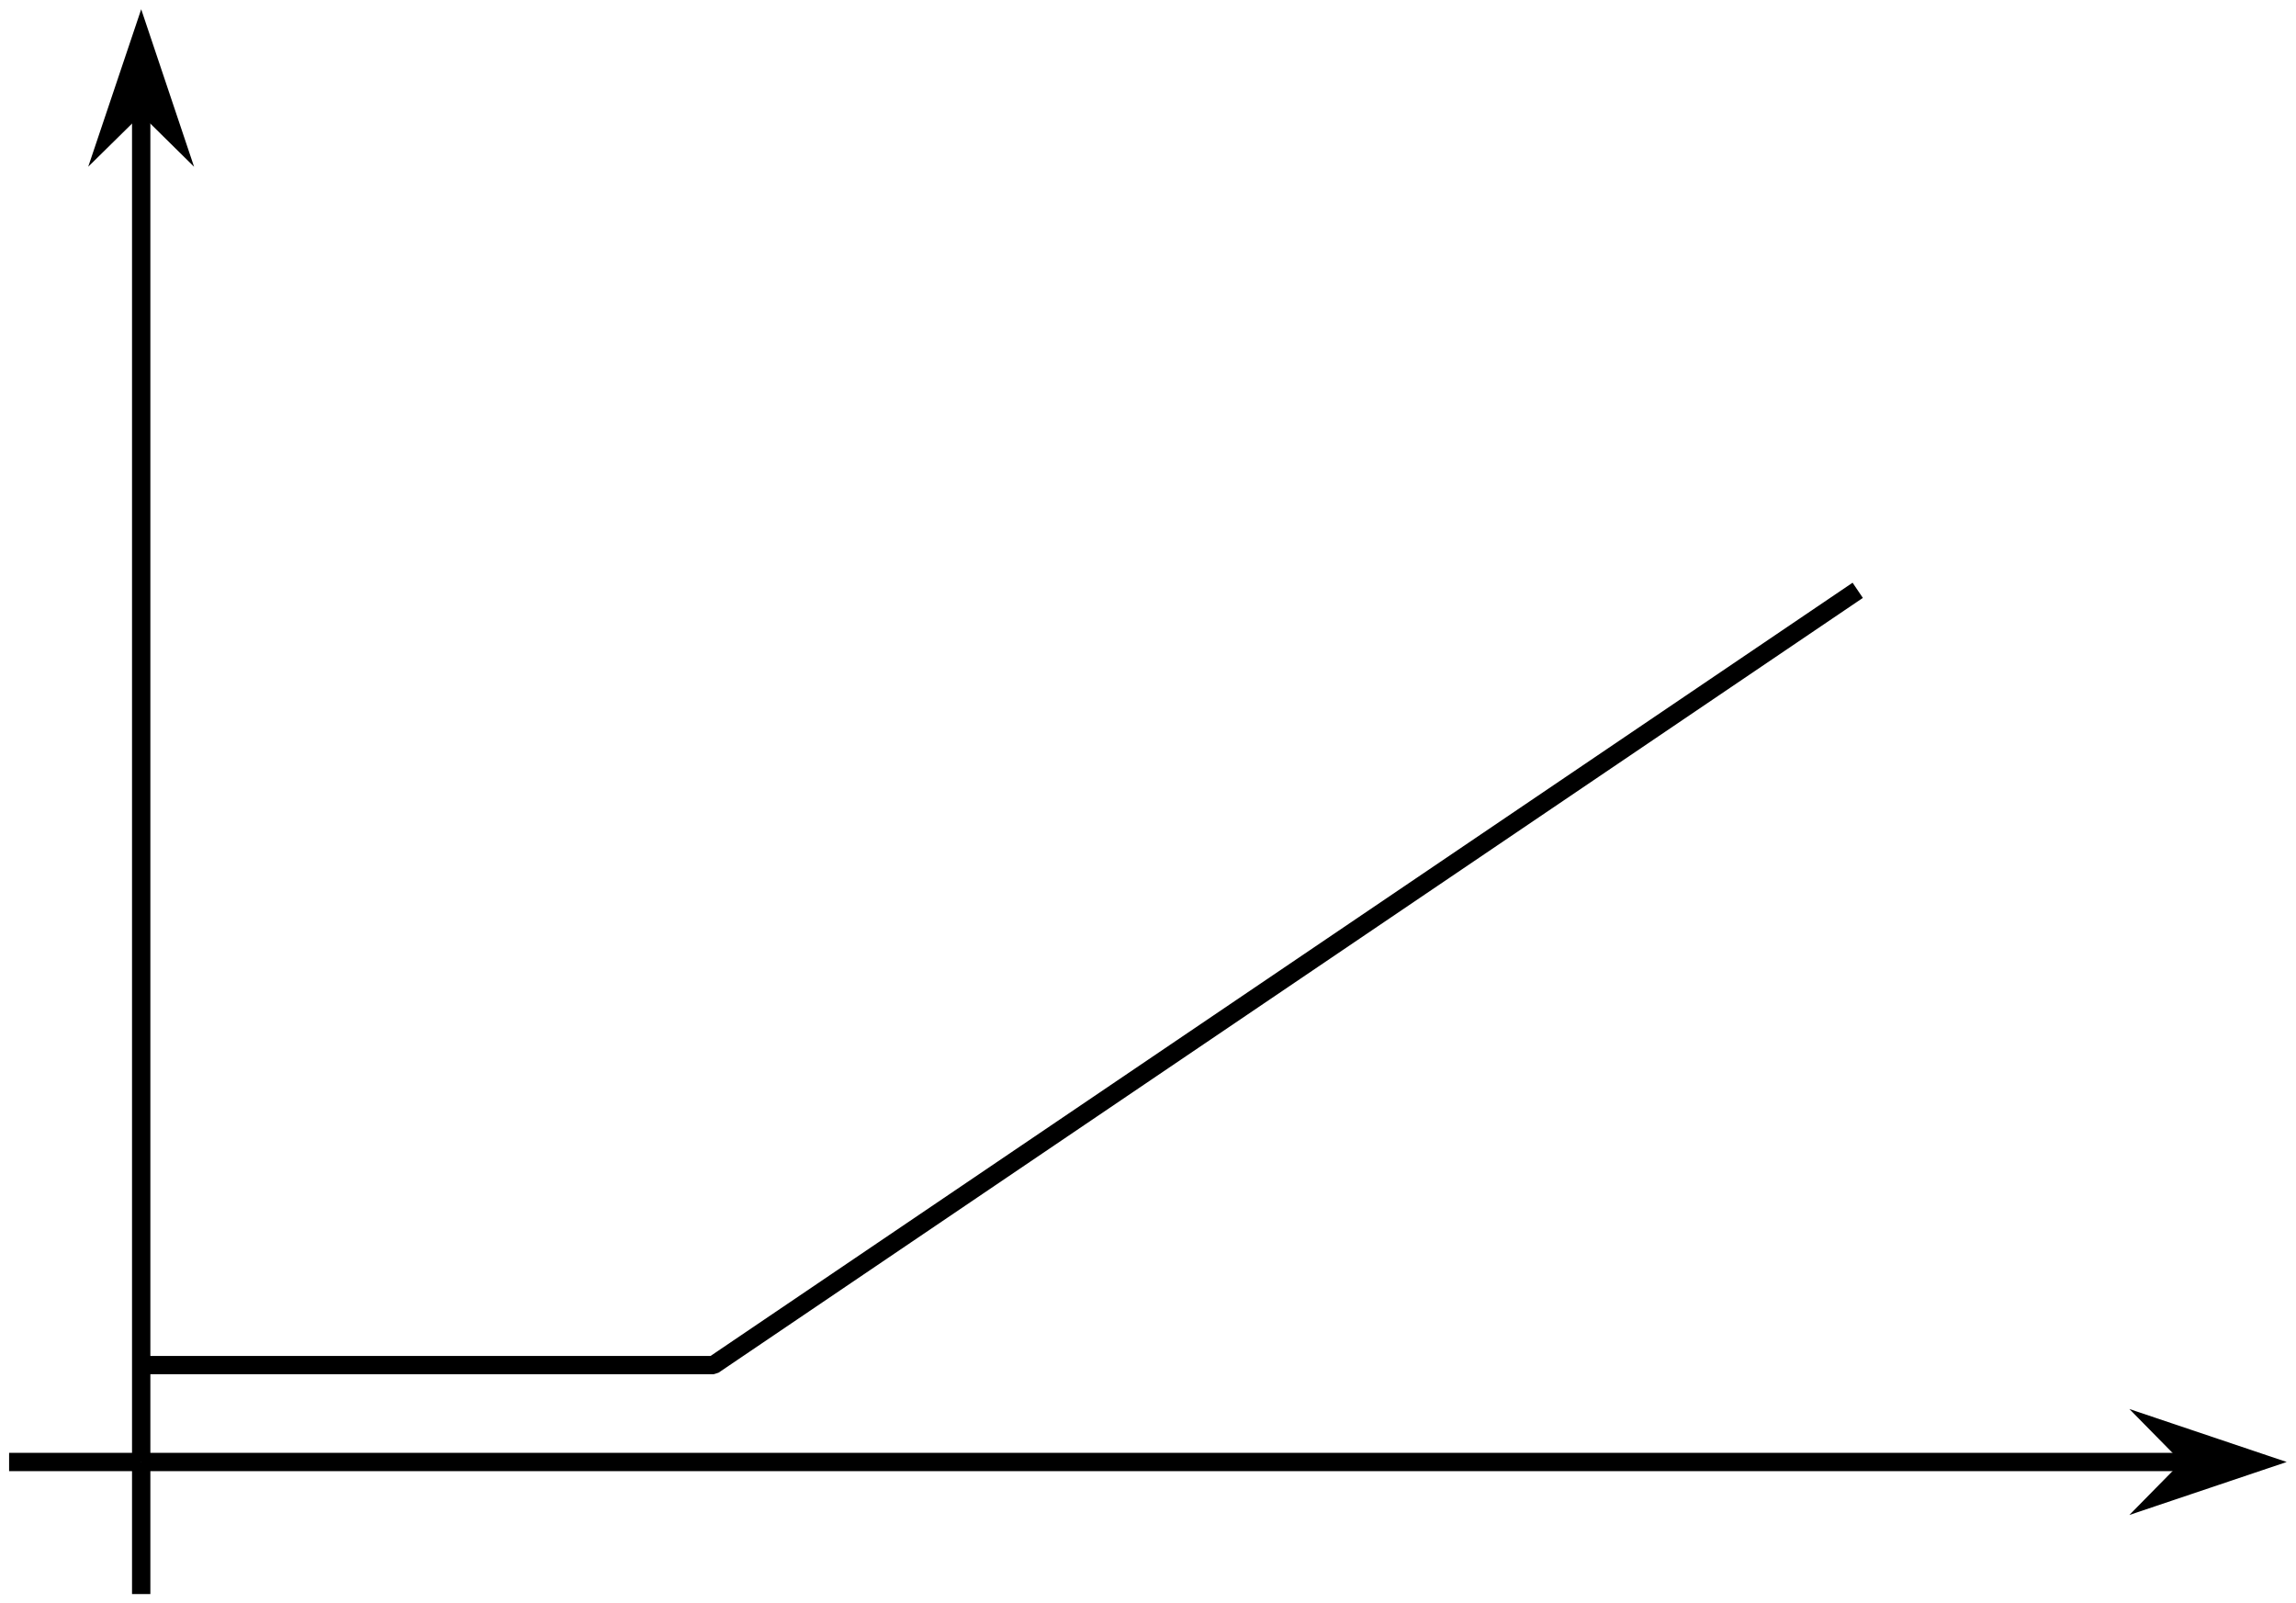 <?xml version='1.0' encoding='UTF-8'?>
<!-- This file was generated by dvisvgm 2.1.3 -->
<svg height='87.397pt' version='1.1' viewBox='-72 -72 125.195 87.397' width='125.195pt' xmlns='http://www.w3.org/2000/svg' xmlns:xlink='http://www.w3.org/1999/xlink'>
<defs>
<clipPath id='clip1'>
<path d='M-64.301 7.699H52.7V-71.504H-64.301Z'/>
</clipPath>
</defs>
<g id='page1'>
<path d='M-64.301 7.699H47.407' fill='none' stroke='#000000' stroke-linejoin='bevel' stroke-miterlimit='10.037' stroke-width='1'/>
<path d='M51.121 7.699L45.934 5.953L47.652 7.699L45.934 9.445Z'/>
<path d='M51.121 7.699L45.934 5.953L47.652 7.699L45.934 9.445Z' fill='none' stroke='#000000' stroke-miterlimit='10.037' stroke-width='1'/>
<path d='M-64.301 7.699V-66.211' fill='none' stroke='#000000' stroke-linejoin='bevel' stroke-miterlimit='10.037' stroke-width='1'/>
<path d='M-64.301 -69.926L-66.047 -64.738L-64.301 -66.457L-62.559 -64.738Z'/>
<path d='M-64.301 -69.926L-66.047 -64.738L-64.301 -66.457L-62.559 -64.738Z' fill='none' stroke='#000000' stroke-miterlimit='10.037' stroke-width='1'/>
<path clip-path='url(#clip1)' d='M-64.301 2.418H-33.102L29.297 -39.82' fill='none' stroke='#000000' stroke-linejoin='bevel' stroke-miterlimit='10.037' stroke-width='1'/>
<path d='M-64.301 14.898V7.699' fill='none' stroke='#000000' stroke-linejoin='bevel' stroke-miterlimit='10.037' stroke-width='1'/>
<path d='M-71.504 7.699H-64.301' fill='none' stroke='#000000' stroke-linejoin='bevel' stroke-miterlimit='10.037' stroke-width='1'/>
</g>
</svg>